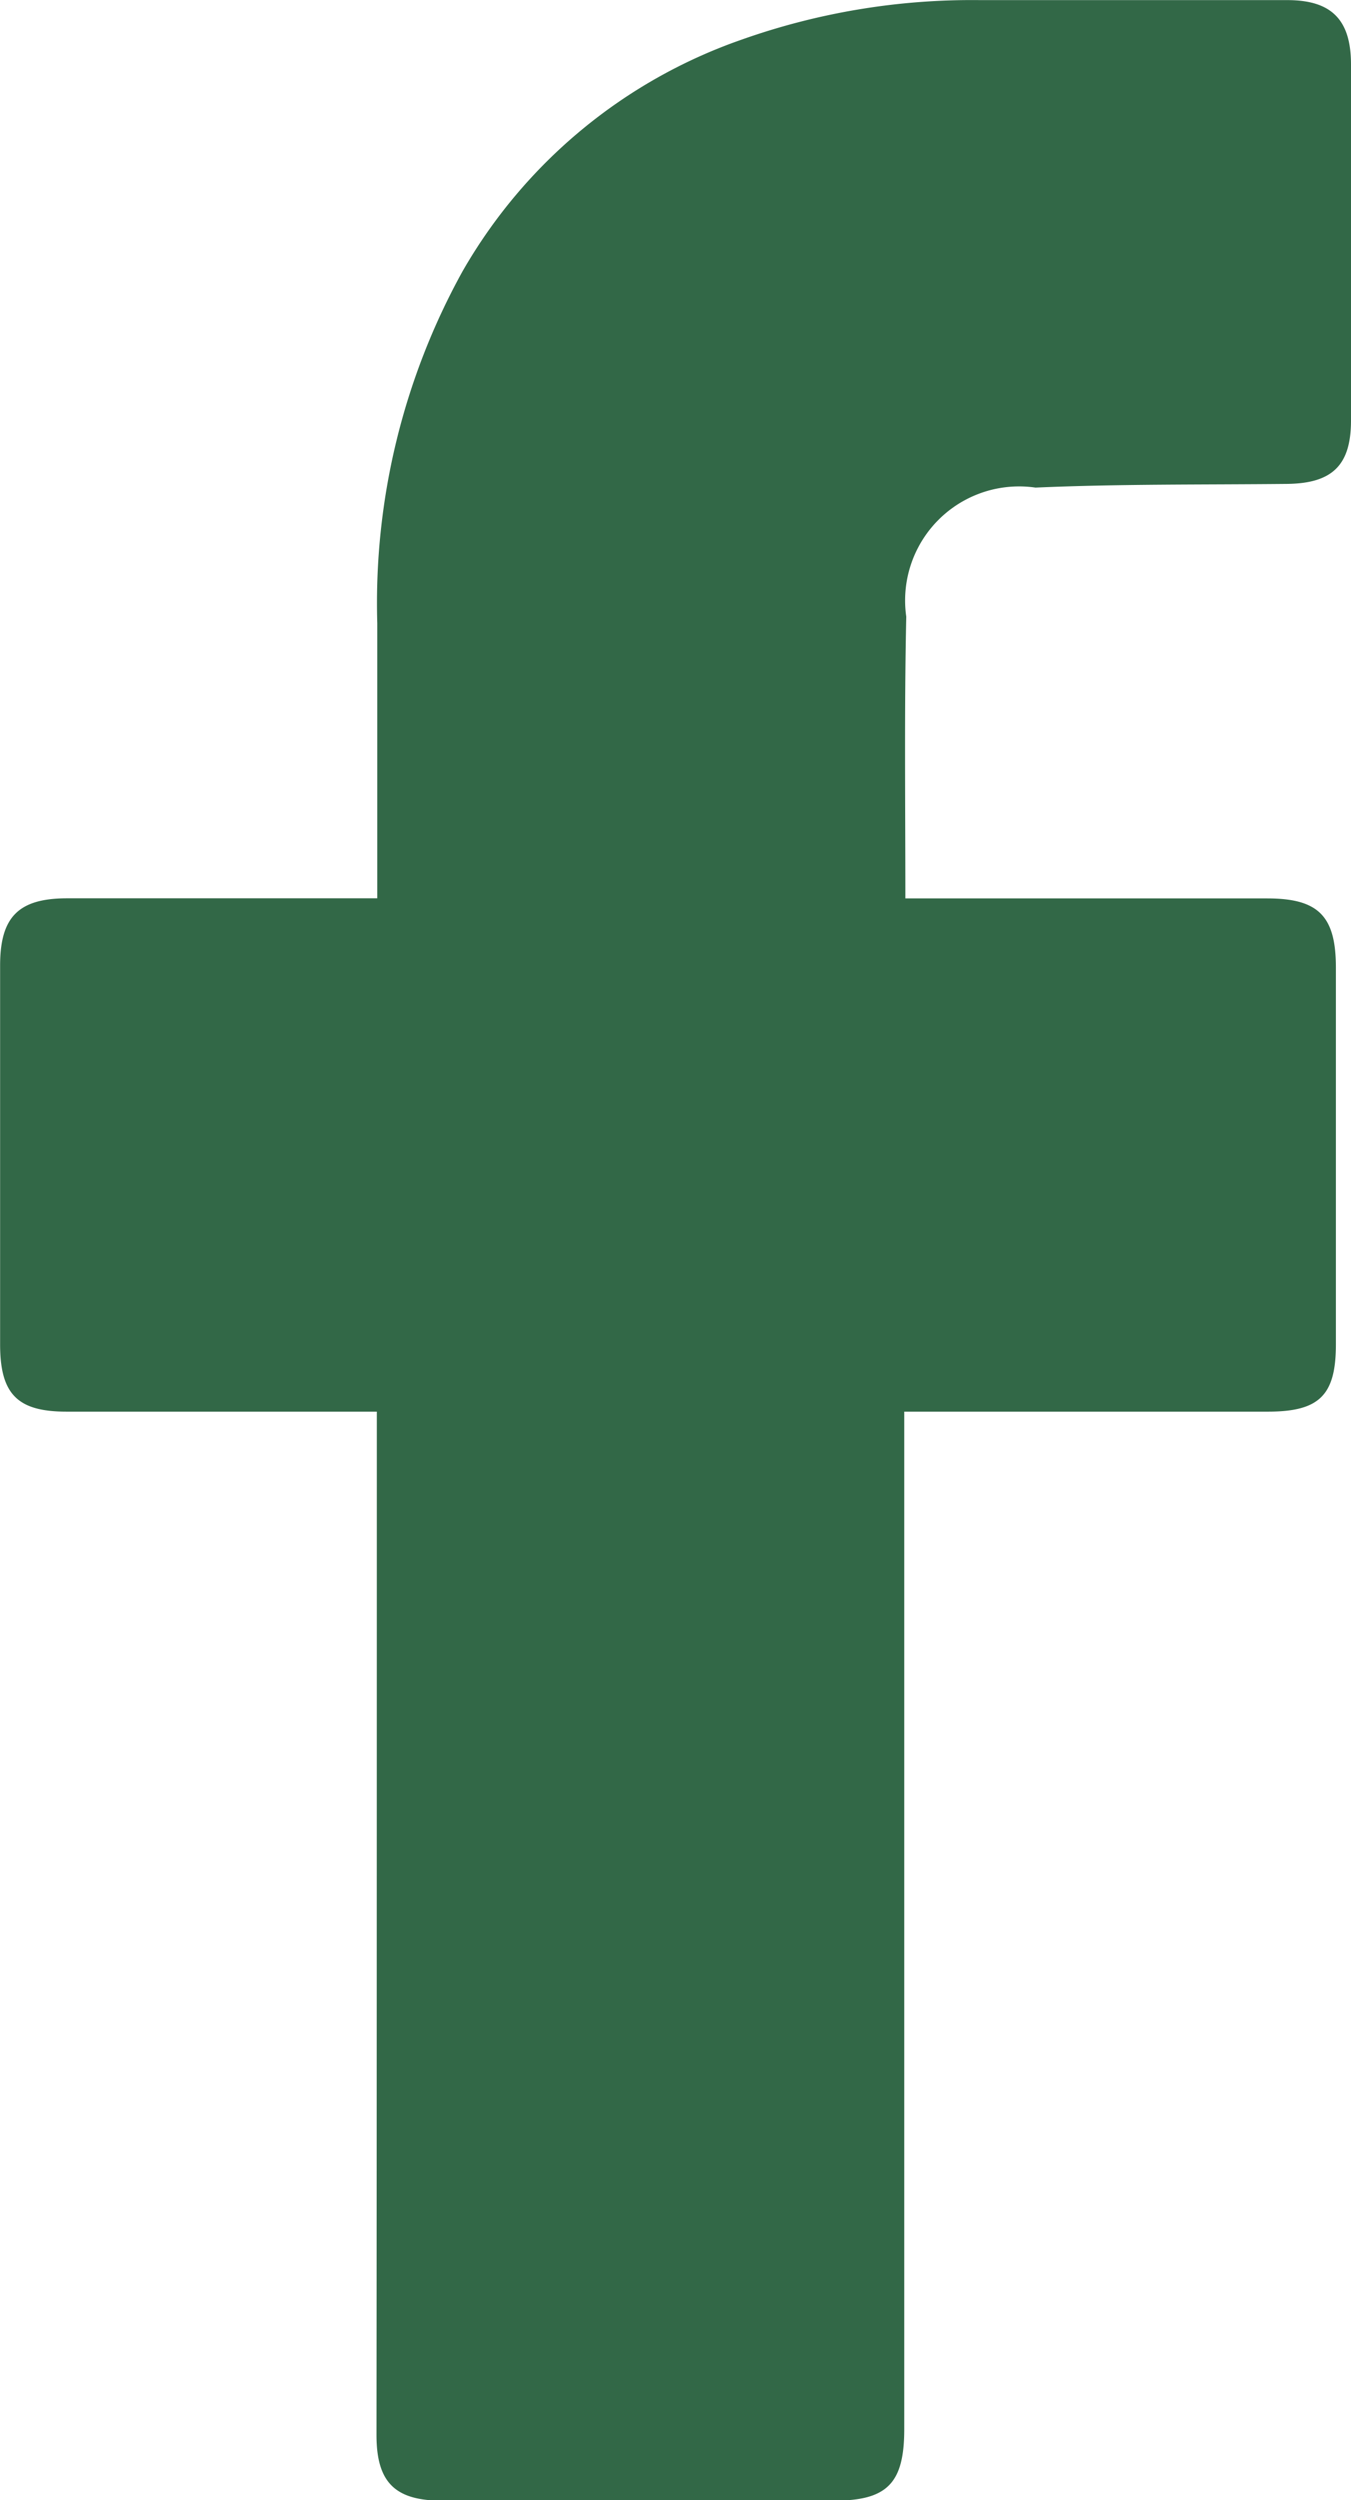 <?xml version="1.0" encoding="UTF-8"?>
<svg xmlns="http://www.w3.org/2000/svg" id="_x30_1._Facebook" width="12.075" height="22.335" viewBox="0 0 12.075 22.335">
  <path id="Icon_11_" d="M31.742,22.61H28.967c-.437,0-.592-.157-.592-.6q0-1.693,0-3.386c0-.434.165-.6.6-.6h2.771c0-.077,0-1.707,0-2.457a6.128,6.128,0,0,1,.762-3.144A4.629,4.629,0,0,1,35,10.354,6.163,6.163,0,0,1,37.134,10q1.373,0,2.746,0c.393,0,.568.174.569.571q0,1.593,0,3.185c0,.4-.168.561-.57.566-.75.008-1.5,0-2.25.033a1.019,1.019,0,0,0-1.155,1.153c-.018.829-.008,1.658-.008,2.517H39.7c.457,0,.614.157.614.617q0,1.684,0,3.368c0,.453-.147.6-.607.6H36.456V31.7c0,.484-.152.639-.63.639h-3.5c-.422,0-.587-.164-.587-.587C31.742,28.789,31.742,22.713,31.742,22.61Z" transform="translate(-28.374 -9.999)" fill="#326847"></path>
</svg>
